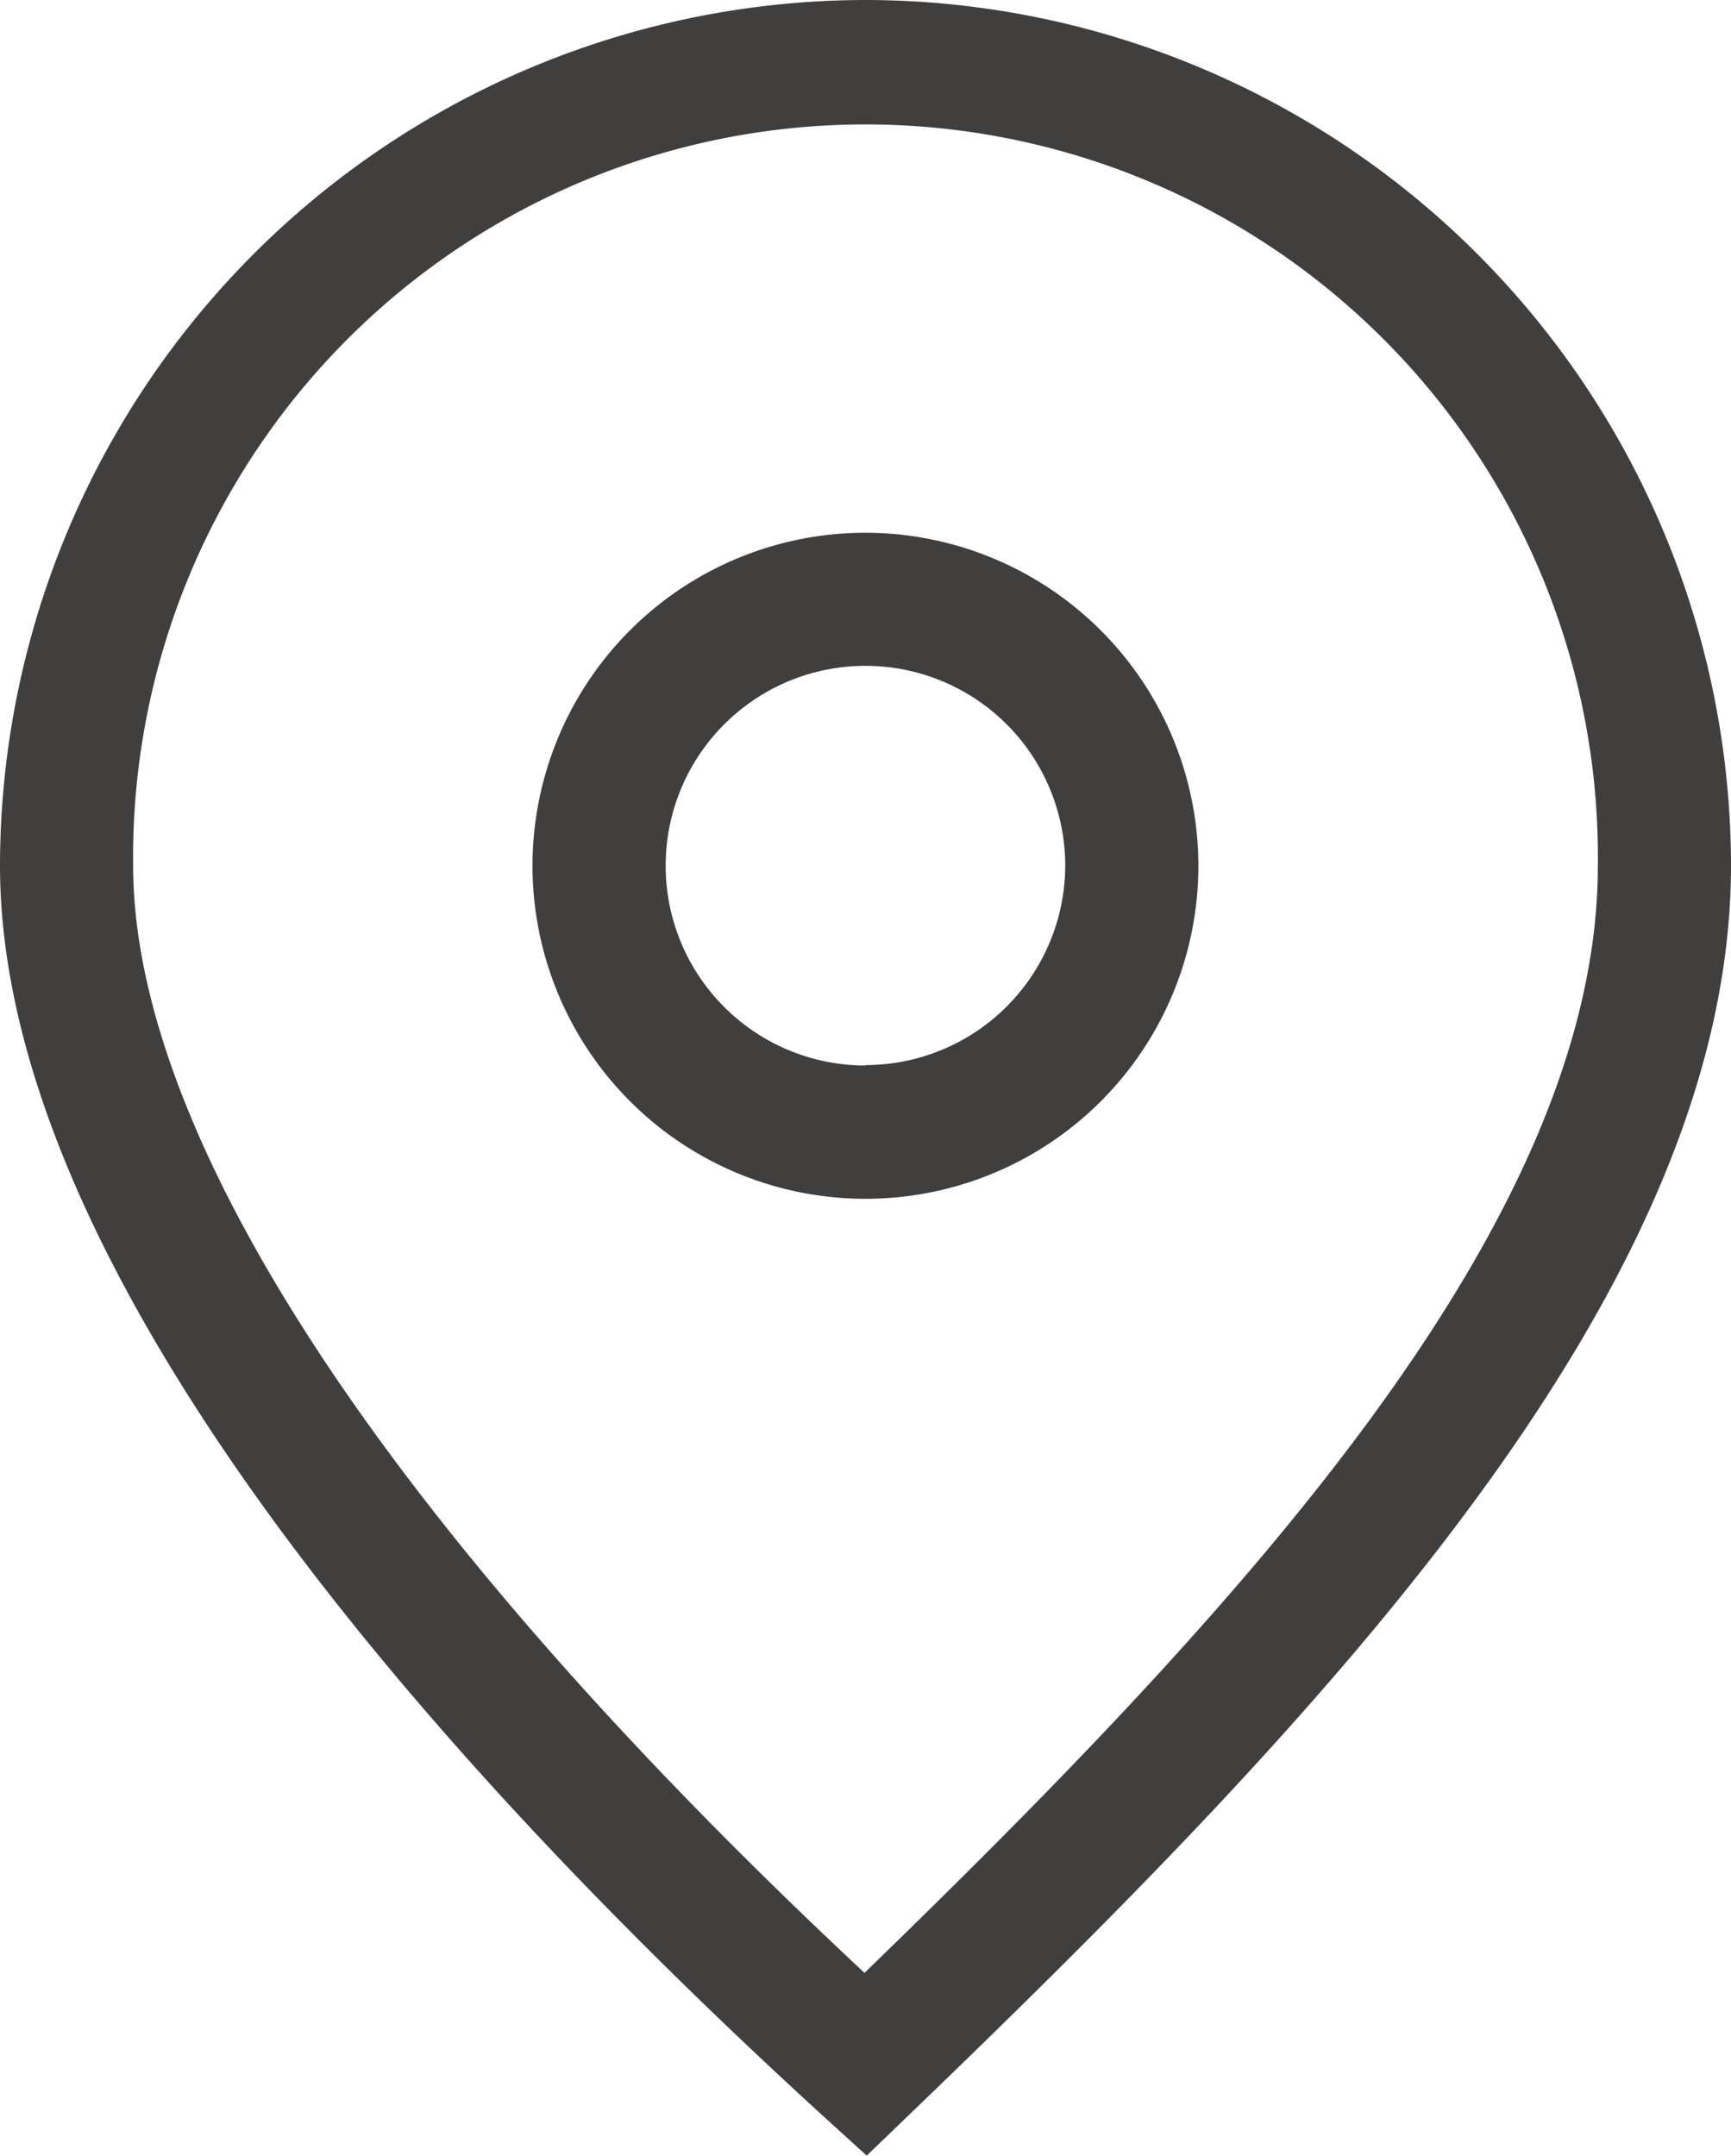 <svg xmlns="http://www.w3.org/2000/svg" width="16.523" height="20.572" viewBox="0 0 16.523 20.572"><path d="M43.262,95.82A8.271,8.271,0,0,0,35,104.082c0,3.925,4.26,8.642,7.833,11.909l.44.4.429-.413c3.957-3.807,7.821-7.862,7.821-11.9A8.271,8.271,0,0,0,43.262,95.82Zm-.01,18.827c-4.507-4.208-6.981-7.948-6.981-10.565a6.991,6.991,0,1,1,13.981,0C50.252,107.482,46.857,111.153,43.252,114.647Z" transform="translate(-35 -95.82)" fill="#413f3e"/><path d="M46.178,103.82A3.178,3.178,0,1,0,49.355,107,3.181,3.181,0,0,0,46.178,103.82Zm0,5.084A1.907,1.907,0,1,1,48.084,107,1.908,1.908,0,0,1,46.178,108.9Z" transform="translate(-37.916 -98.736)" fill="#413f3e"/></svg>
